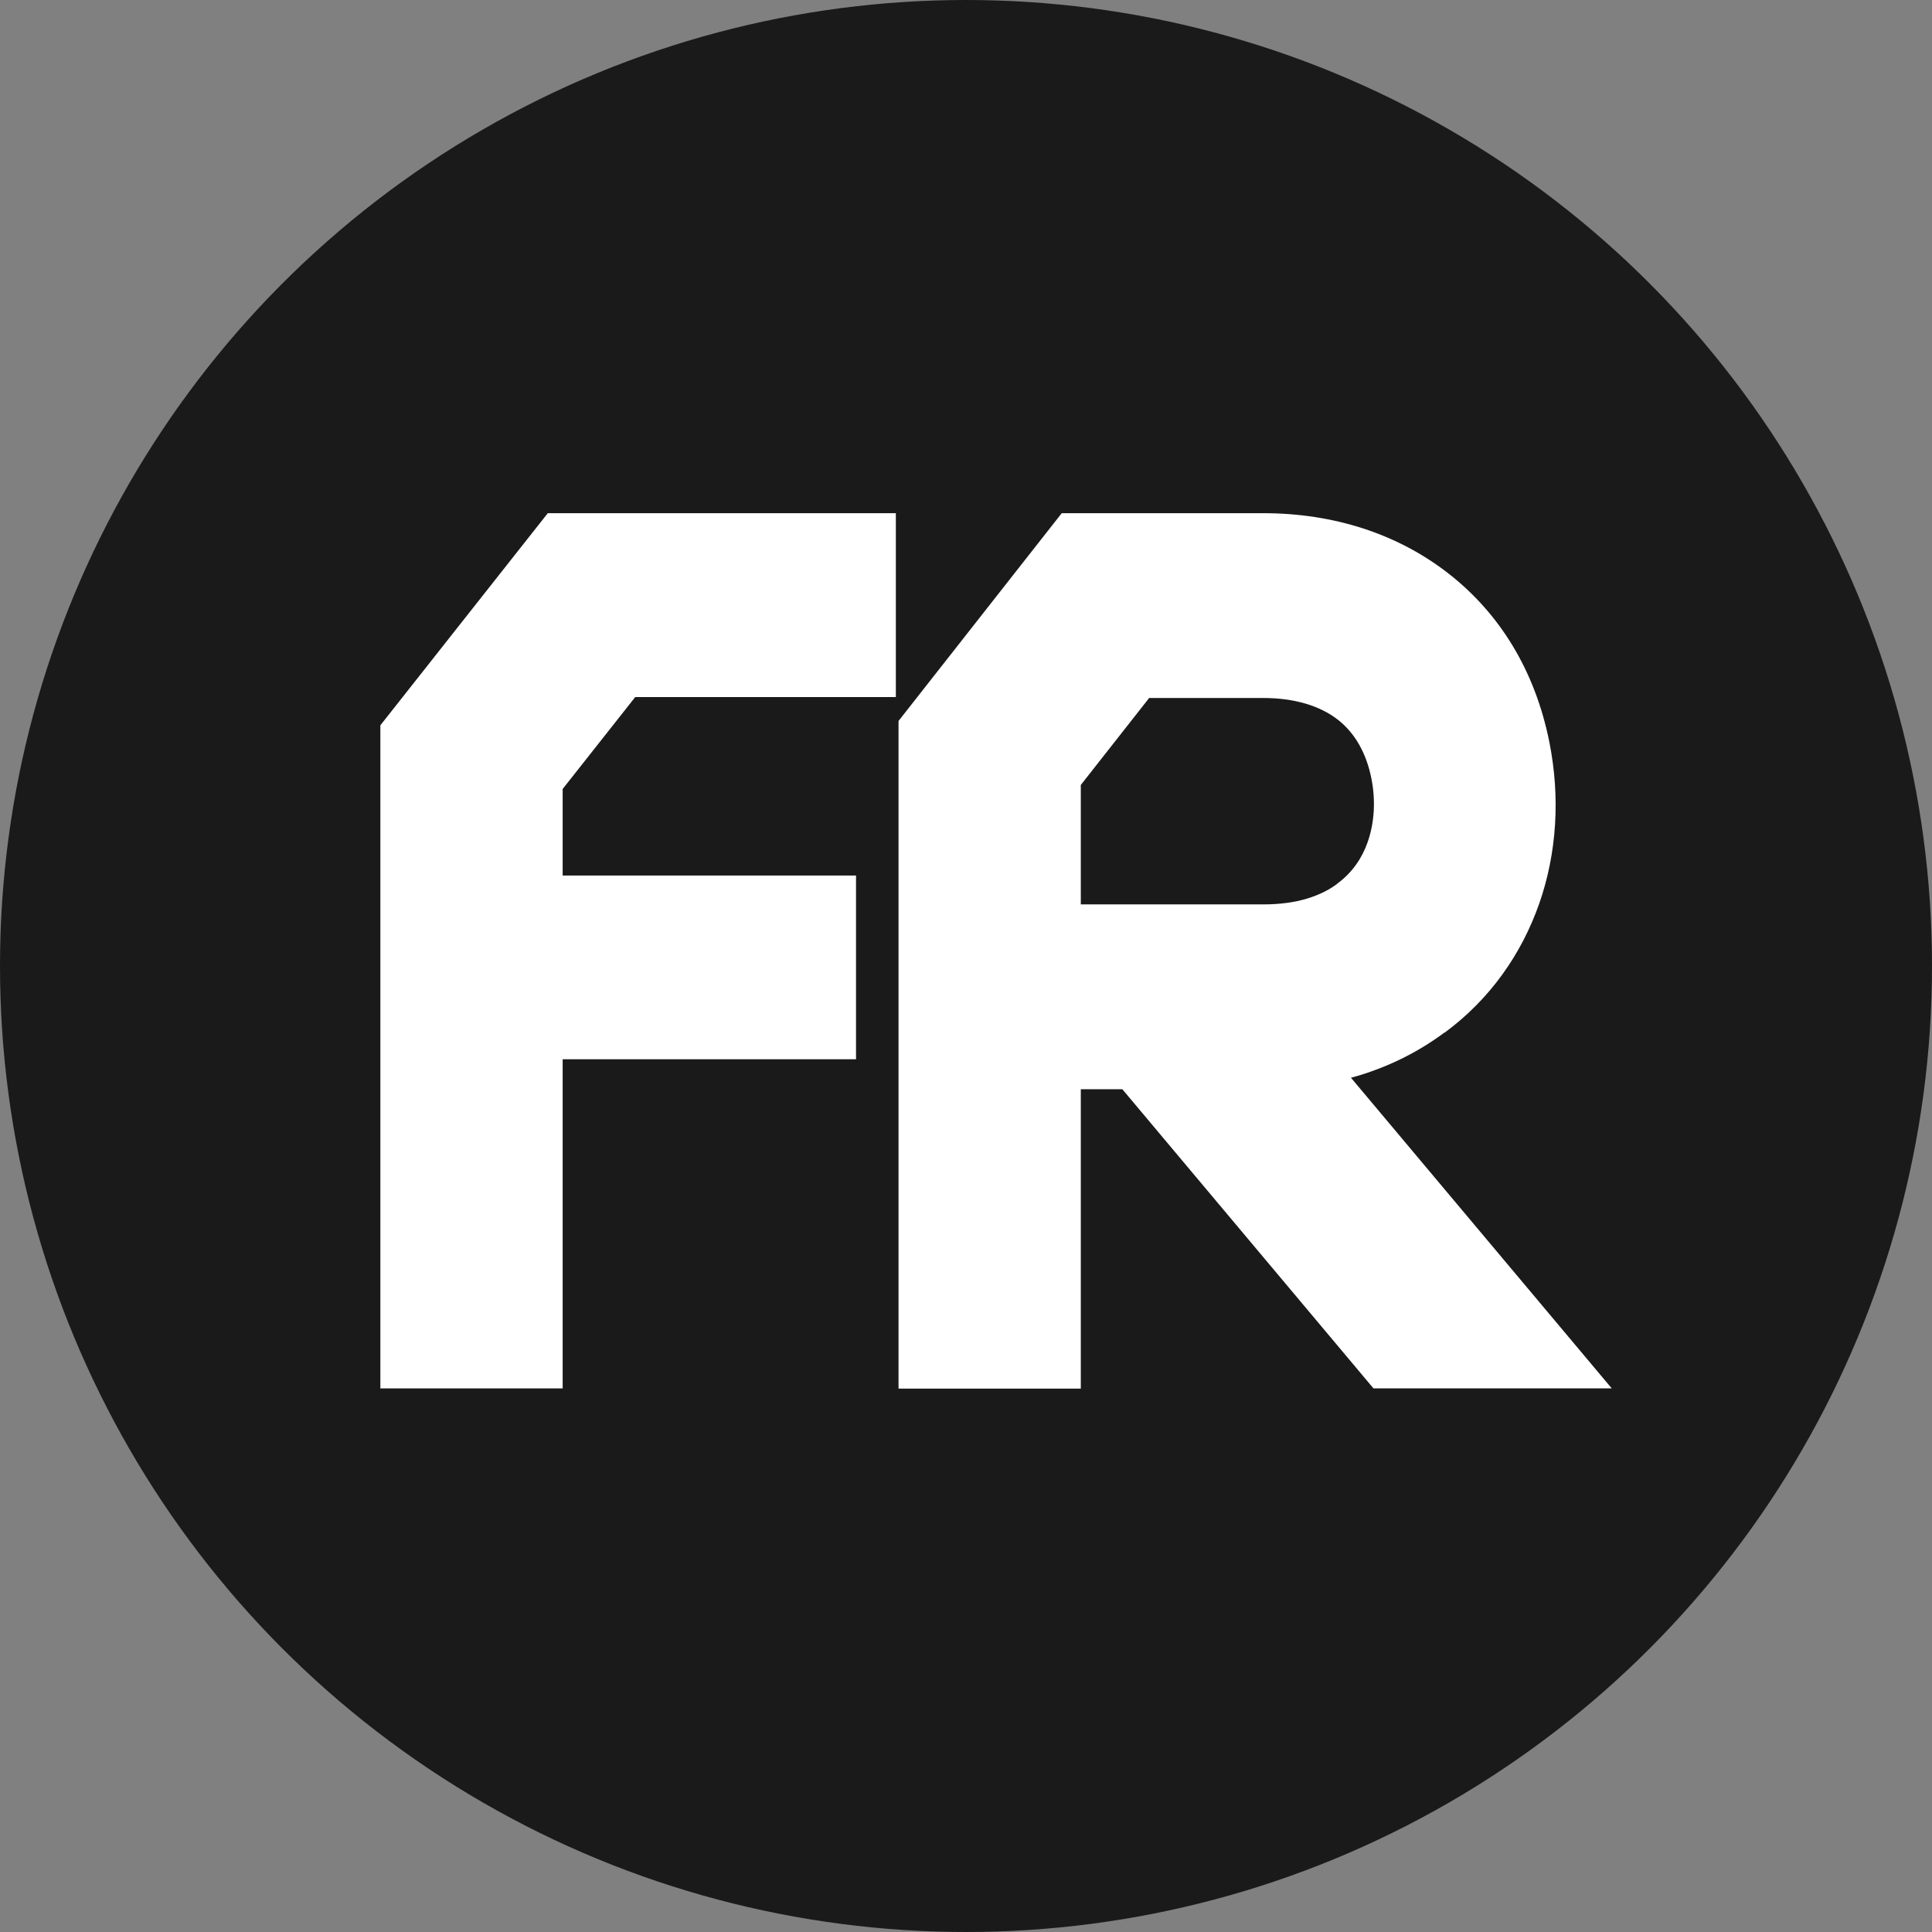 <svg width="64" height="64" viewBox="0 0 64 64" fill="none" xmlns="http://www.w3.org/2000/svg">
<rect x="0" y="0" width="64" height="64" fill="#808080" stroke="none"/>
<circle cx="32" cy="32" r="32" fill="#1A1A1A"/>
<path fill-rule="evenodd" clip-rule="evenodd" d="M12.6 45.993V24.026L18.146 17H29.676V23.092H21.042L18.639 26.136V29.003H28.357V35.089H18.639V45.993H12.6Z" fill="white"/>
<path fill-rule="evenodd" clip-rule="evenodd" d="M45.498 45.992L37.179 36.082H35.803V46H29.765V23.883L35.171 17H41.847C44.19 17 46.319 17.69 48.009 19.019C49.673 20.326 50.851 22.203 51.327 24.596C51.685 26.397 51.577 28.257 50.987 29.938C50.401 31.605 49.361 33.1 47.851 34.211L47.848 34.205C46.999 34.838 46.048 35.312 45.027 35.624C44.936 35.651 44.845 35.676 44.752 35.701L53.391 45.992H45.498ZM35.803 29.959H41.855C42.39 29.959 42.878 29.895 43.305 29.765C43.685 29.648 44.017 29.488 44.289 29.283L44.313 29.26C44.787 28.911 45.116 28.436 45.302 27.905C45.533 27.25 45.573 26.512 45.43 25.791C45.257 24.923 44.867 24.271 44.328 23.849C43.719 23.37 42.861 23.122 41.847 23.122H38.067L35.803 26.003V29.959Z" fill="white"/>
</svg>
